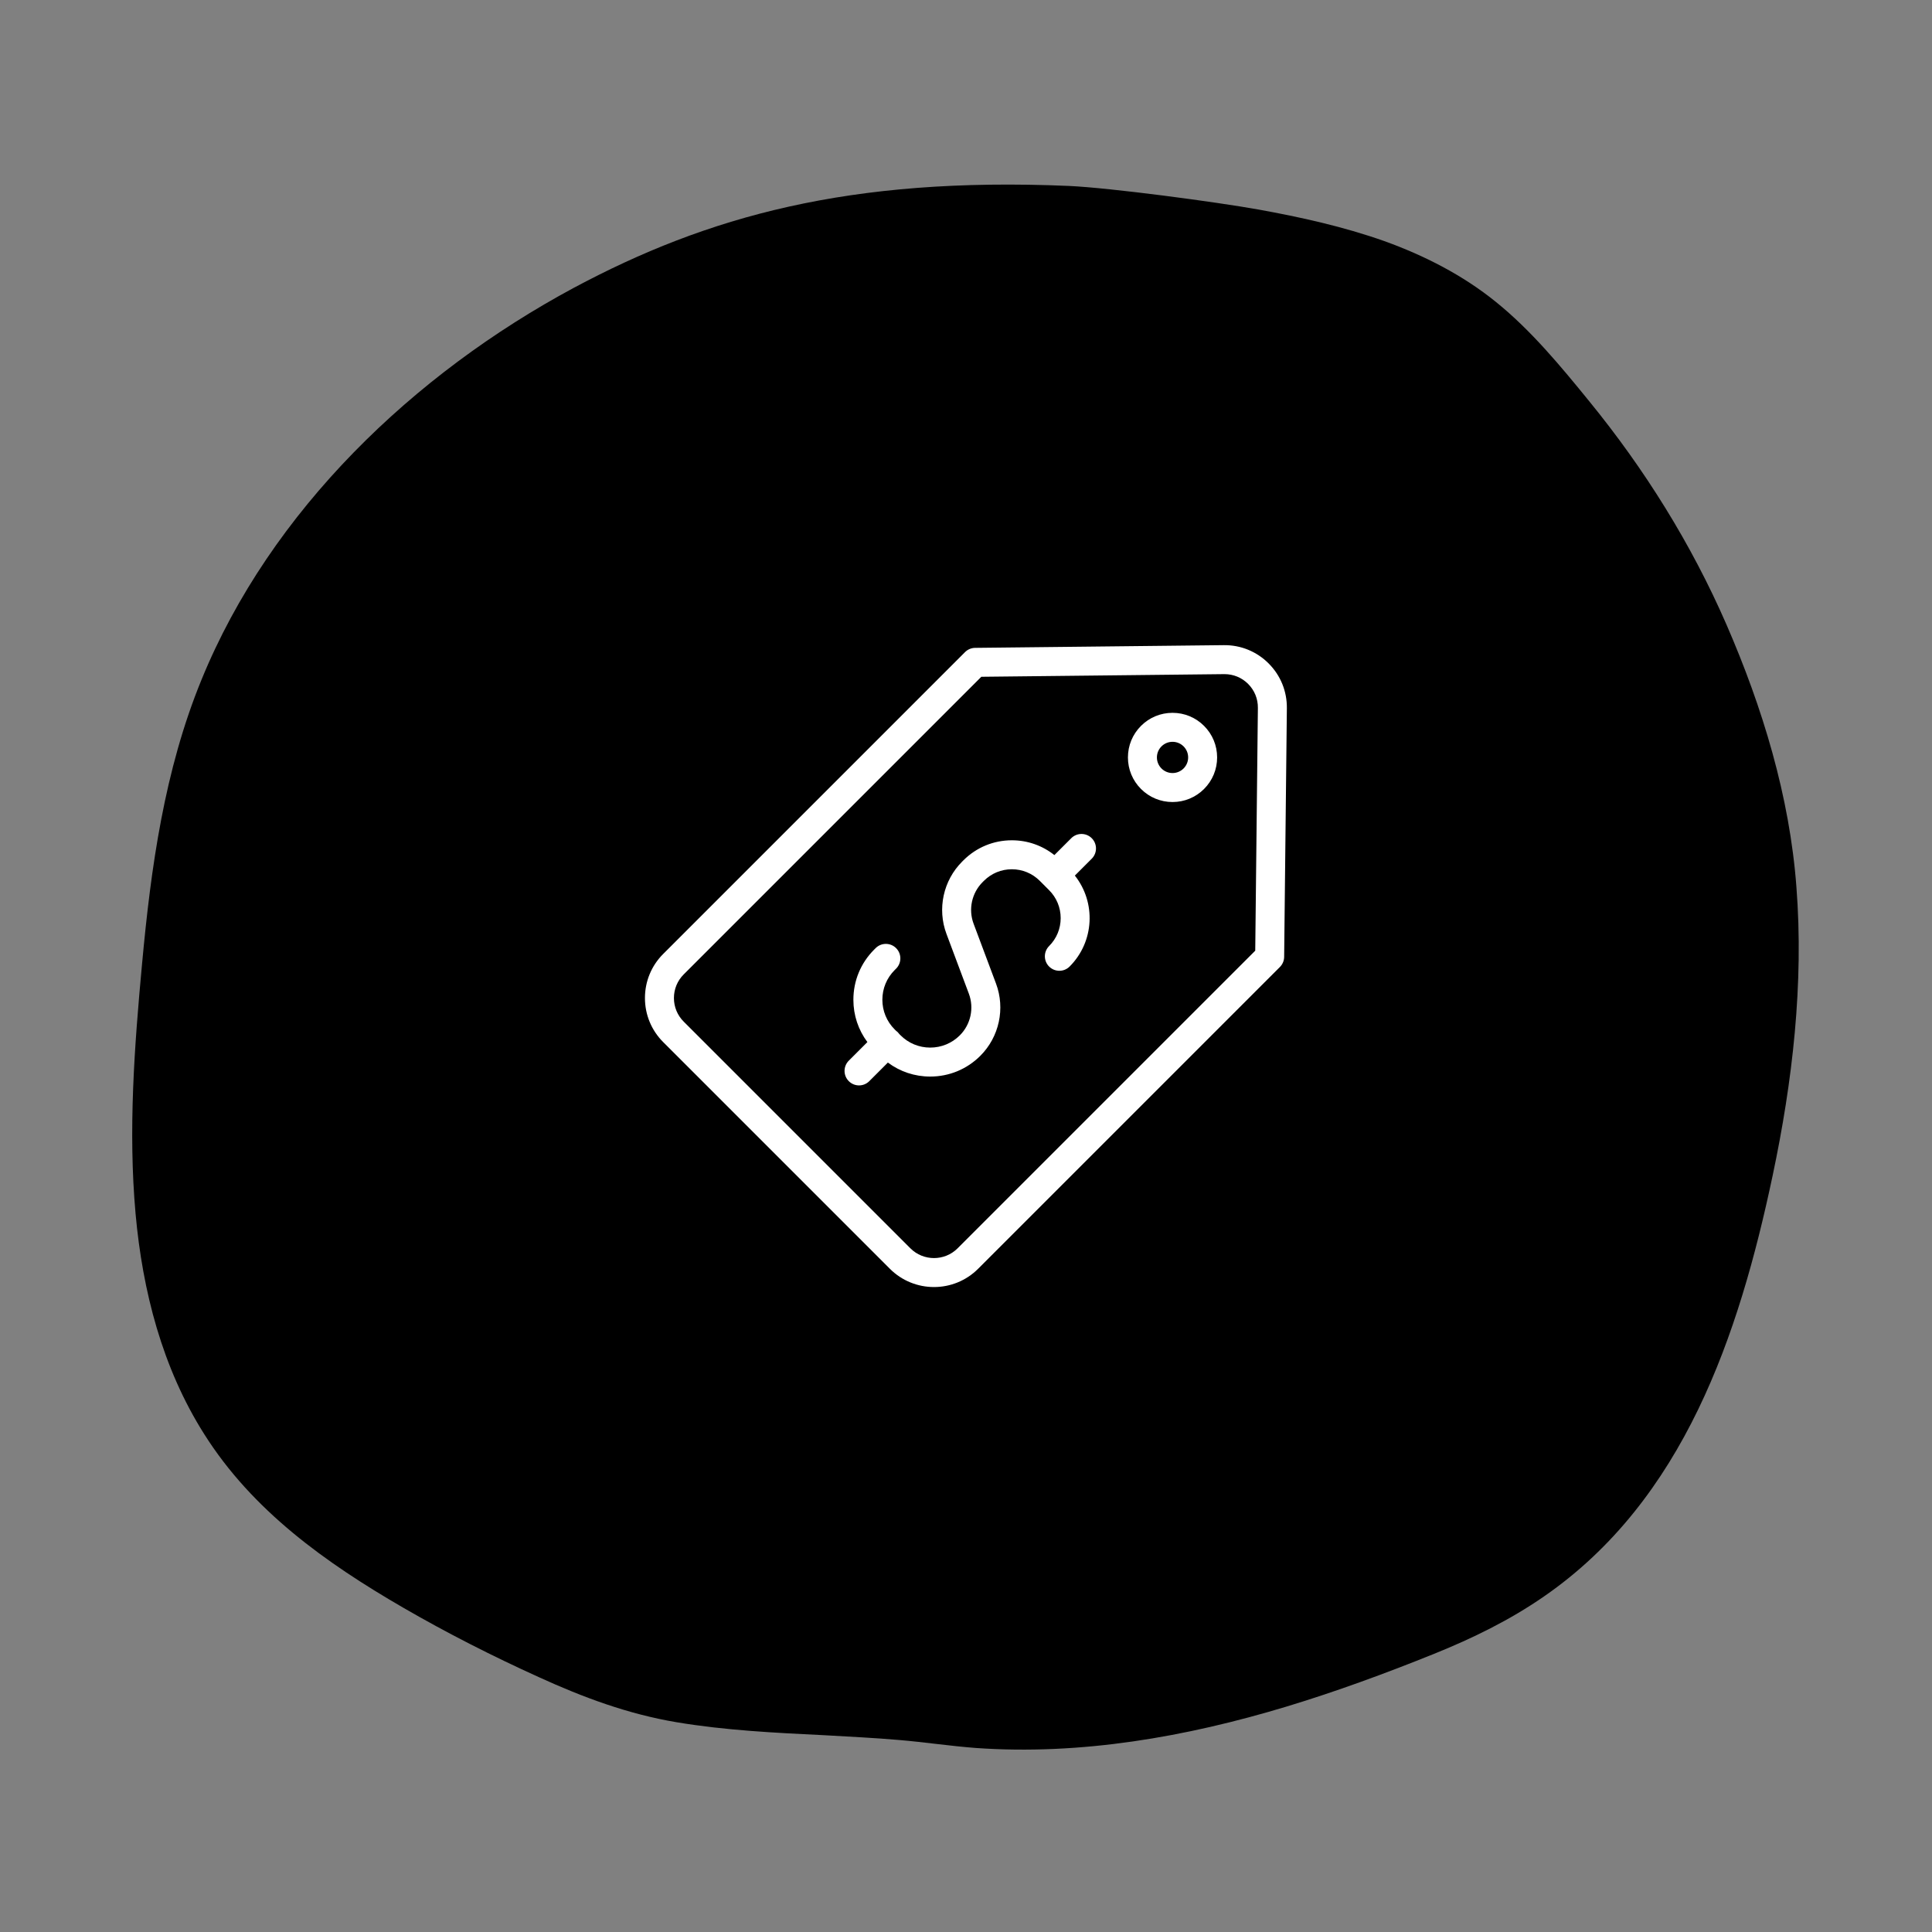<?xml version="1.0" encoding="UTF-8"?> <svg xmlns="http://www.w3.org/2000/svg" xmlns:xlink="http://www.w3.org/1999/xlink" width="1080" zoomAndPan="magnify" viewBox="0 0 810 810" height="1080" preserveAspectRatio="xMidYMid meet" version="1.0"><rect x="0" y="0" width="810" height="810" fill="#808080" stroke="none"/><defs><clipPath id="b70cdfce95"><path d="M 270.398 270.398 L 539.648 270.398 L 539.648 539.648 L 270.398 539.648 Z M 270.398 270.398 " clip-rule="nonzero"></path></clipPath></defs><path fill="#000000" d="M 743.18 492.906 C 729.066 559.645 705.98 628.801 647.305 669.328 C 632.891 679.309 617.363 686.871 601.133 693.426 C 580.867 701.59 560.305 709.152 539.332 715.504 C 497.293 728.203 453.137 735.969 409.082 732.844 C 398.395 732.035 387.809 730.422 377.125 729.516 C 366.641 728.609 356.152 728.105 345.668 727.5 C 325.004 726.492 304.133 725.484 283.668 722.055 C 263.305 718.629 244.555 711.672 225.801 703.102 C 206.445 694.332 187.391 684.652 168.941 673.969 C 136.582 655.215 105.832 633.34 85.57 601.18 C 68.027 573.457 59.762 541.297 56.836 508.832 C 53.711 473.953 56.332 438.867 59.559 404.086 C 63.289 363.559 68.934 322.934 84.461 285.027 C 113.496 213.953 173.578 156.688 240.52 120.699 C 296.473 90.758 356.055 74.023 448.098 77.953 C 465.84 78.762 510.098 84.707 527.539 87.832 C 545.383 91.059 563.125 94.992 580.266 101.039 C 597.102 107.09 613.332 115.355 627.242 126.648 C 641.961 138.543 654.363 153.562 666.258 168.184 C 689.547 196.711 709.105 228.066 723.824 261.84 C 738.945 296.621 750.336 333.922 753.16 371.926 C 756.285 412.355 751.547 453.387 743.18 492.906 Z M 743.18 492.906 " fill-opacity="1" fill-rule="nonzero"></path><g clip-path="url(#b70cdfce95)"><path fill="#ffffff" d="M 531.867 278.141 C 526.852 273.125 520.18 270.402 513.09 270.484 L 408.82 271.621 C 407.234 271.637 405.715 272.277 404.594 273.398 L 278.059 399.934 C 273.117 404.871 270.398 411.441 270.398 418.426 C 270.398 425.41 273.117 431.977 278.059 436.914 L 373.094 531.949 C 378.191 537.047 384.887 539.598 391.582 539.598 C 398.281 539.598 404.977 537.047 410.074 531.949 L 536.605 405.418 C 537.73 404.293 538.367 402.777 538.387 401.188 L 539.523 296.918 C 539.602 289.824 536.883 283.156 531.867 278.141 Z M 526.266 398.578 L 401.484 523.359 C 396.023 528.816 387.141 528.816 381.684 523.359 L 286.648 428.324 C 284.004 425.68 282.547 422.164 282.547 418.426 C 282.547 414.684 284.004 411.168 286.648 408.523 L 411.43 283.742 L 513.223 282.633 C 513.273 282.633 513.328 282.633 513.379 282.633 C 517.117 282.633 520.629 284.082 523.277 286.73 C 525.961 289.418 527.418 292.988 527.375 296.785 Z M 526.266 398.578 " fill-opacity="1" fill-rule="nonzero"></path></g><path fill="#ffffff" d="M 491.59 298.855 C 486.594 298.855 481.898 300.801 478.367 304.332 C 474.836 307.867 472.891 312.559 472.891 317.555 C 472.891 322.547 474.836 327.246 478.367 330.777 C 481.898 334.309 486.594 336.254 491.59 336.254 C 496.582 336.254 501.277 334.309 504.809 330.777 C 508.34 327.246 510.285 322.547 510.285 317.555 C 510.285 312.559 508.34 307.863 504.809 304.332 C 501.277 300.801 496.582 298.855 491.59 298.855 Z M 496.219 322.184 C 494.98 323.422 493.336 324.102 491.59 324.102 C 489.84 324.102 488.195 323.422 486.957 322.184 C 485.723 320.949 485.039 319.305 485.039 317.555 C 485.039 315.805 485.723 314.16 486.957 312.926 C 488.195 311.688 489.84 311.008 491.59 311.008 C 493.336 311.008 494.98 311.688 496.219 312.926 C 497.457 314.16 498.137 315.805 498.137 317.555 C 498.137 319.305 497.453 320.949 496.219 322.184 Z M 496.219 322.184 " fill-opacity="1" fill-rule="nonzero"></path><path fill="#ffffff" d="M 449.129 351.422 L 442.051 358.5 C 436.996 354.477 430.777 352.293 424.219 352.293 C 416.551 352.293 409.34 355.281 403.914 360.703 L 403.375 361.242 C 395.461 369.16 392.883 381.047 396.809 391.535 L 406.203 416.621 C 408.465 422.656 406.98 429.5 402.422 434.059 C 399.105 437.379 394.691 439.207 389.996 439.207 C 385.301 439.207 380.887 437.379 377.566 434.059 L 377.062 433.555 C 376.863 433.273 376.641 433.004 376.391 432.754 C 376.137 432.5 375.867 432.277 375.59 432.082 L 375.082 431.574 C 371.762 428.254 369.934 423.84 369.934 419.148 C 369.934 414.453 371.762 410.039 375.082 406.719 L 375.699 406.102 C 378.07 403.73 378.07 399.883 375.699 397.512 C 373.328 395.137 369.48 395.137 367.109 397.512 L 366.492 398.129 C 360.875 403.742 357.785 411.207 357.785 419.148 C 357.785 425.629 359.844 431.793 363.656 436.895 L 355.859 444.691 C 353.488 447.062 353.488 450.91 355.859 453.281 C 357.047 454.469 358.602 455.062 360.156 455.062 C 361.707 455.062 363.266 454.469 364.449 453.281 L 372.246 445.484 C 377.348 449.297 383.512 451.355 389.992 451.355 C 397.934 451.355 405.398 448.266 411.012 442.648 C 418.93 434.734 421.508 422.844 417.582 412.359 L 408.184 387.273 C 405.922 381.234 407.406 374.391 411.965 369.832 L 412.504 369.293 C 415.633 366.164 419.793 364.441 424.219 364.441 C 428.641 364.441 432.801 366.164 435.93 369.293 L 439.844 373.211 C 442.973 376.34 444.695 380.5 444.695 384.922 C 444.695 389.348 442.973 393.508 439.844 396.637 C 437.473 399.008 437.473 402.855 439.844 405.227 C 442.219 407.598 446.062 407.598 448.438 405.227 C 458.84 394.82 459.574 378.352 450.637 367.094 L 457.719 360.012 C 460.09 357.641 460.09 353.793 457.719 351.422 C 455.348 349.051 451.5 349.051 449.129 351.422 Z M 449.129 351.422 " fill-opacity="1" fill-rule="nonzero"></path></svg> 